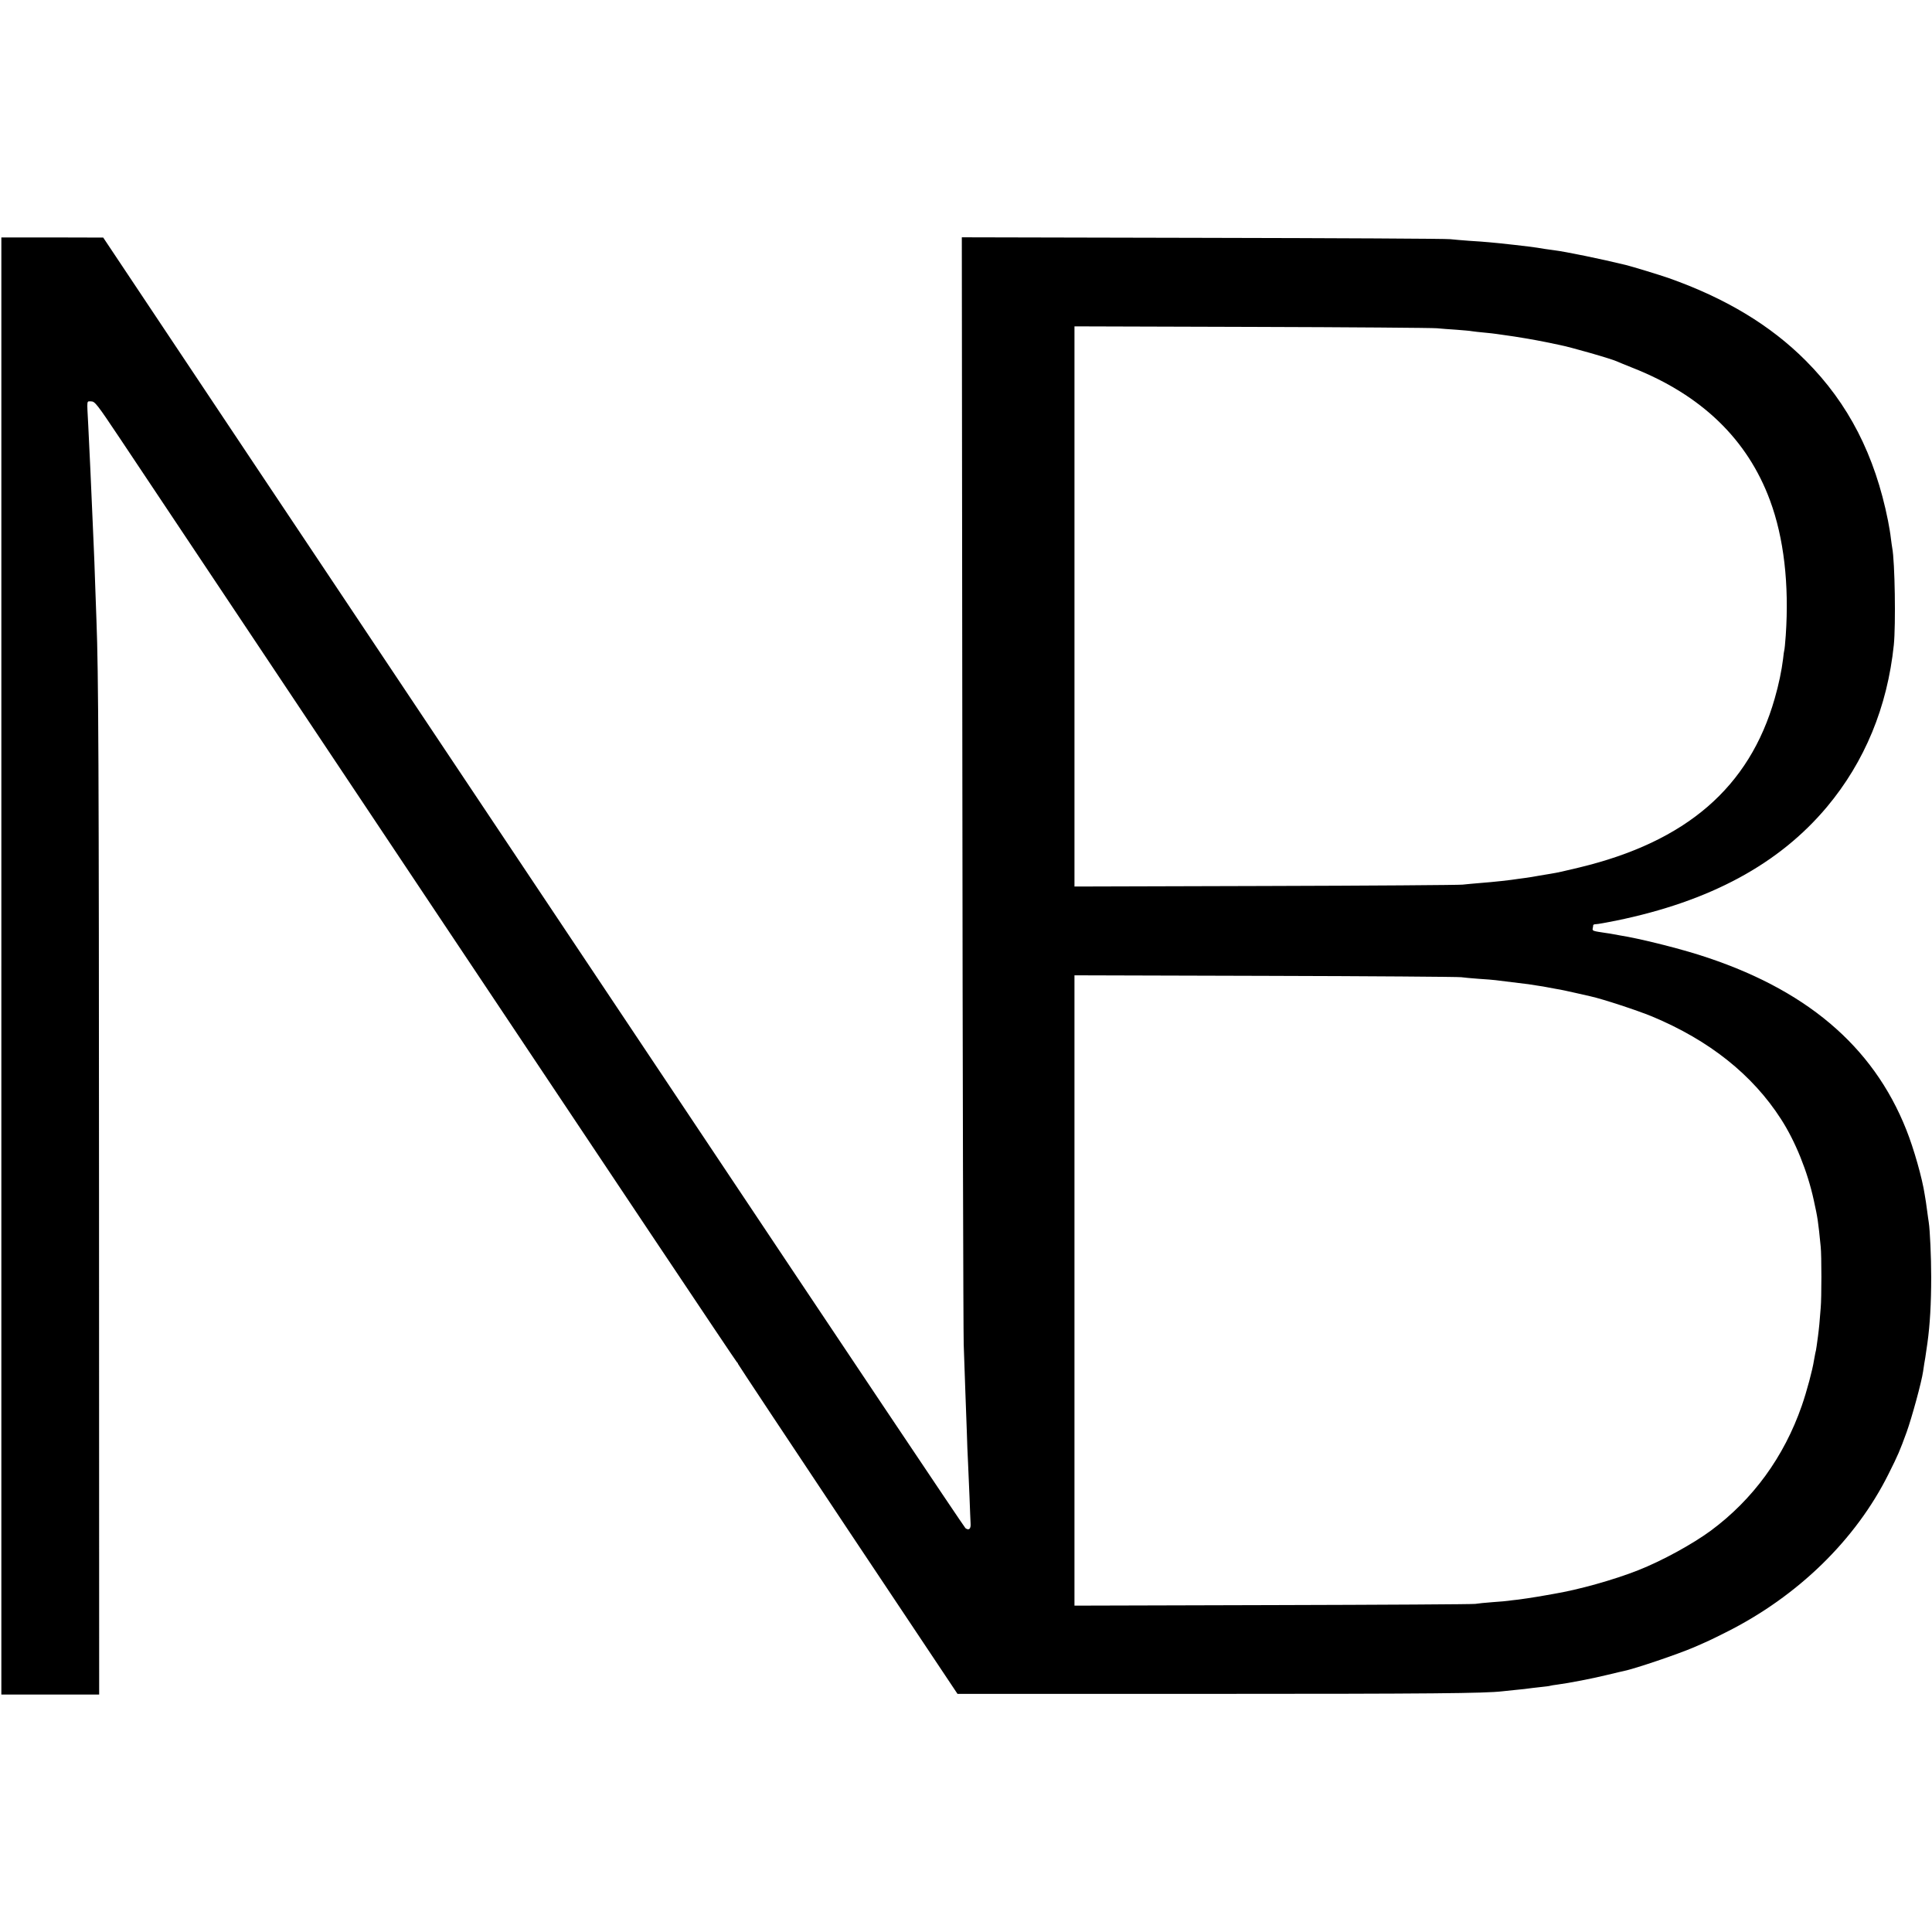 <?xml version="1.0" standalone="no"?>
<!DOCTYPE svg PUBLIC "-//W3C//DTD SVG 20010904//EN"
 "http://www.w3.org/TR/2001/REC-SVG-20010904/DTD/svg10.dtd">
<svg version="1.0" xmlns="http://www.w3.org/2000/svg"
 width="1432pt" height="1432pt" viewBox="0 0 1432 1432"
 preserveAspectRatio="xMidYMid meet">
<g transform="translate(0,1432) scale(0.1,-0.1)"
fill="#000000" stroke="none">
<path d="M10 7160 l0 -5400 363 0 362 0 -1 3662 c-1 3242 -4 3918 -19 4298 -2
52 -6 178 -10 280 -3 102 -8 221 -10 265 -2 44 -6 148 -10 230 -10 238 -21
476 -31 675 -10 193 -13 175 21 175 28 0 42 -17 211 -270 99 -148 1168 -1750
2375 -3560 1207 -1809 2197 -3291 2202 -3293 4 -2 7 -7 7 -11 0 -3 366 -555
813 -1226 l814 -1220 1874 0 c1641 0 2034 4 2164 19 17 2 64 7 105 11 41 4 82
8 90 10 8 1 46 6 85 10 38 4 72 8 75 10 3 1 28 6 55 9 84 11 265 46 374 73 57
14 109 26 115 27 80 16 397 123 521 176 99 43 122 53 239 112 531 266 961 685
1204 1173 72 144 82 168 134 310 39 109 111 372 122 450 3 22 7 49 9 60 4 18
7 40 23 150 19 137 28 293 28 490 0 149 -9 347 -18 405 -2 14 -8 52 -12 85 -4
33 -8 62 -9 65 0 3 -4 28 -9 55 -18 121 -81 342 -136 480 -248 626 -753 1051
-1542 1299 -173 54 -443 121 -577 142 -18 3 -43 8 -55 10 -11 2 -37 7 -56 9
-94 14 -98 15 -95 33 2 9 4 20 4 25 1 4 10 7 21 7 12 0 78 12 148 26 697 143
1208 419 1564 844 279 334 447 739 495 1200 15 150 8 618 -12 720 -2 10 -6 41
-10 71 -3 30 -13 88 -21 129 -97 487 -294 870 -609 1186 -263 264 -596 464
-1017 613 -73 25 -262 83 -318 97 -175 43 -448 99 -530 109 -25 3 -57 8 -72
10 -16 3 -40 7 -55 9 -40 7 -288 35 -353 40 -30 3 -98 8 -150 11 -52 4 -115 9
-140 12 -25 4 -850 8 -1833 10 l-1788 4 4 -4013 c2 -2207 7 -4094 10 -4193 3
-99 9 -254 12 -345 3 -91 8 -226 11 -300 2 -74 6 -178 9 -230 2 -52 7 -167 11
-255 3 -88 7 -177 8 -197 3 -40 -12 -54 -38 -35 -9 7 -945 1405 -2080 3107
-1136 1702 -2069 3100 -2073 3105 -4 6 -510 763 -1123 1682 l-1115 1672 -377
1 -378 0 0 -5400z m10640 4727 c30 -3 96 -8 145 -11 50 -4 101 -8 115 -11 14
-2 54 -7 90 -10 36 -3 76 -8 90 -10 14 -2 45 -7 70 -10 70 -9 218 -34 300 -51
41 -9 85 -18 96 -20 83 -16 398 -106 434 -125 8 -4 58 -24 110 -45 511 -201
853 -531 1020 -985 102 -276 142 -619 116 -999 -4 -57 -9 -107 -11 -110 -1 -3
-6 -32 -9 -65 -10 -82 -32 -190 -62 -293 -188 -658 -655 -1061 -1449 -1252
-121 -29 -155 -37 -210 -46 -16 -3 -57 -10 -90 -15 -33 -6 -73 -13 -90 -15
-16 -2 -43 -6 -60 -8 -62 -10 -181 -23 -285 -31 -41 -3 -100 -9 -130 -12 -30
-3 -690 -8 -1466 -10 l-1410 -4 0 2076 0 2076 1315 -4 c724 -2 1341 -7 1371
-10z m180 -4810 c19 -3 78 -8 130 -12 52 -3 109 -8 125 -10 37 -5 104 -13 170
-21 28 -3 61 -7 74 -9 13 -2 45 -7 70 -11 25 -4 55 -8 66 -11 11 -2 43 -8 70
-13 28 -4 93 -18 145 -30 52 -12 102 -23 110 -25 90 -20 343 -103 455 -149
424 -177 744 -431 956 -761 106 -164 197 -389 243 -602 29 -132 32 -151 51
-343 7 -63 7 -383 0 -455 -3 -38 -8 -93 -10 -121 -3 -28 -7 -68 -10 -88 -3
-20 -7 -53 -10 -73 -3 -21 -7 -45 -10 -53 -2 -8 -6 -32 -10 -54 -10 -67 -53
-229 -90 -335 -132 -380 -362 -695 -674 -926 -136 -100 -360 -223 -537 -293
-182 -72 -446 -146 -634 -177 -19 -4 -71 -12 -115 -20 -44 -7 -107 -17 -140
-21 -33 -3 -67 -8 -75 -9 -9 -2 -60 -6 -115 -10 -55 -4 -113 -10 -130 -13 -16
-3 -692 -7 -1501 -9 l-1470 -4 0 2336 0 2336 1415 -4 c779 -2 1432 -7 1451
-10z"/>
</g>
</svg>
